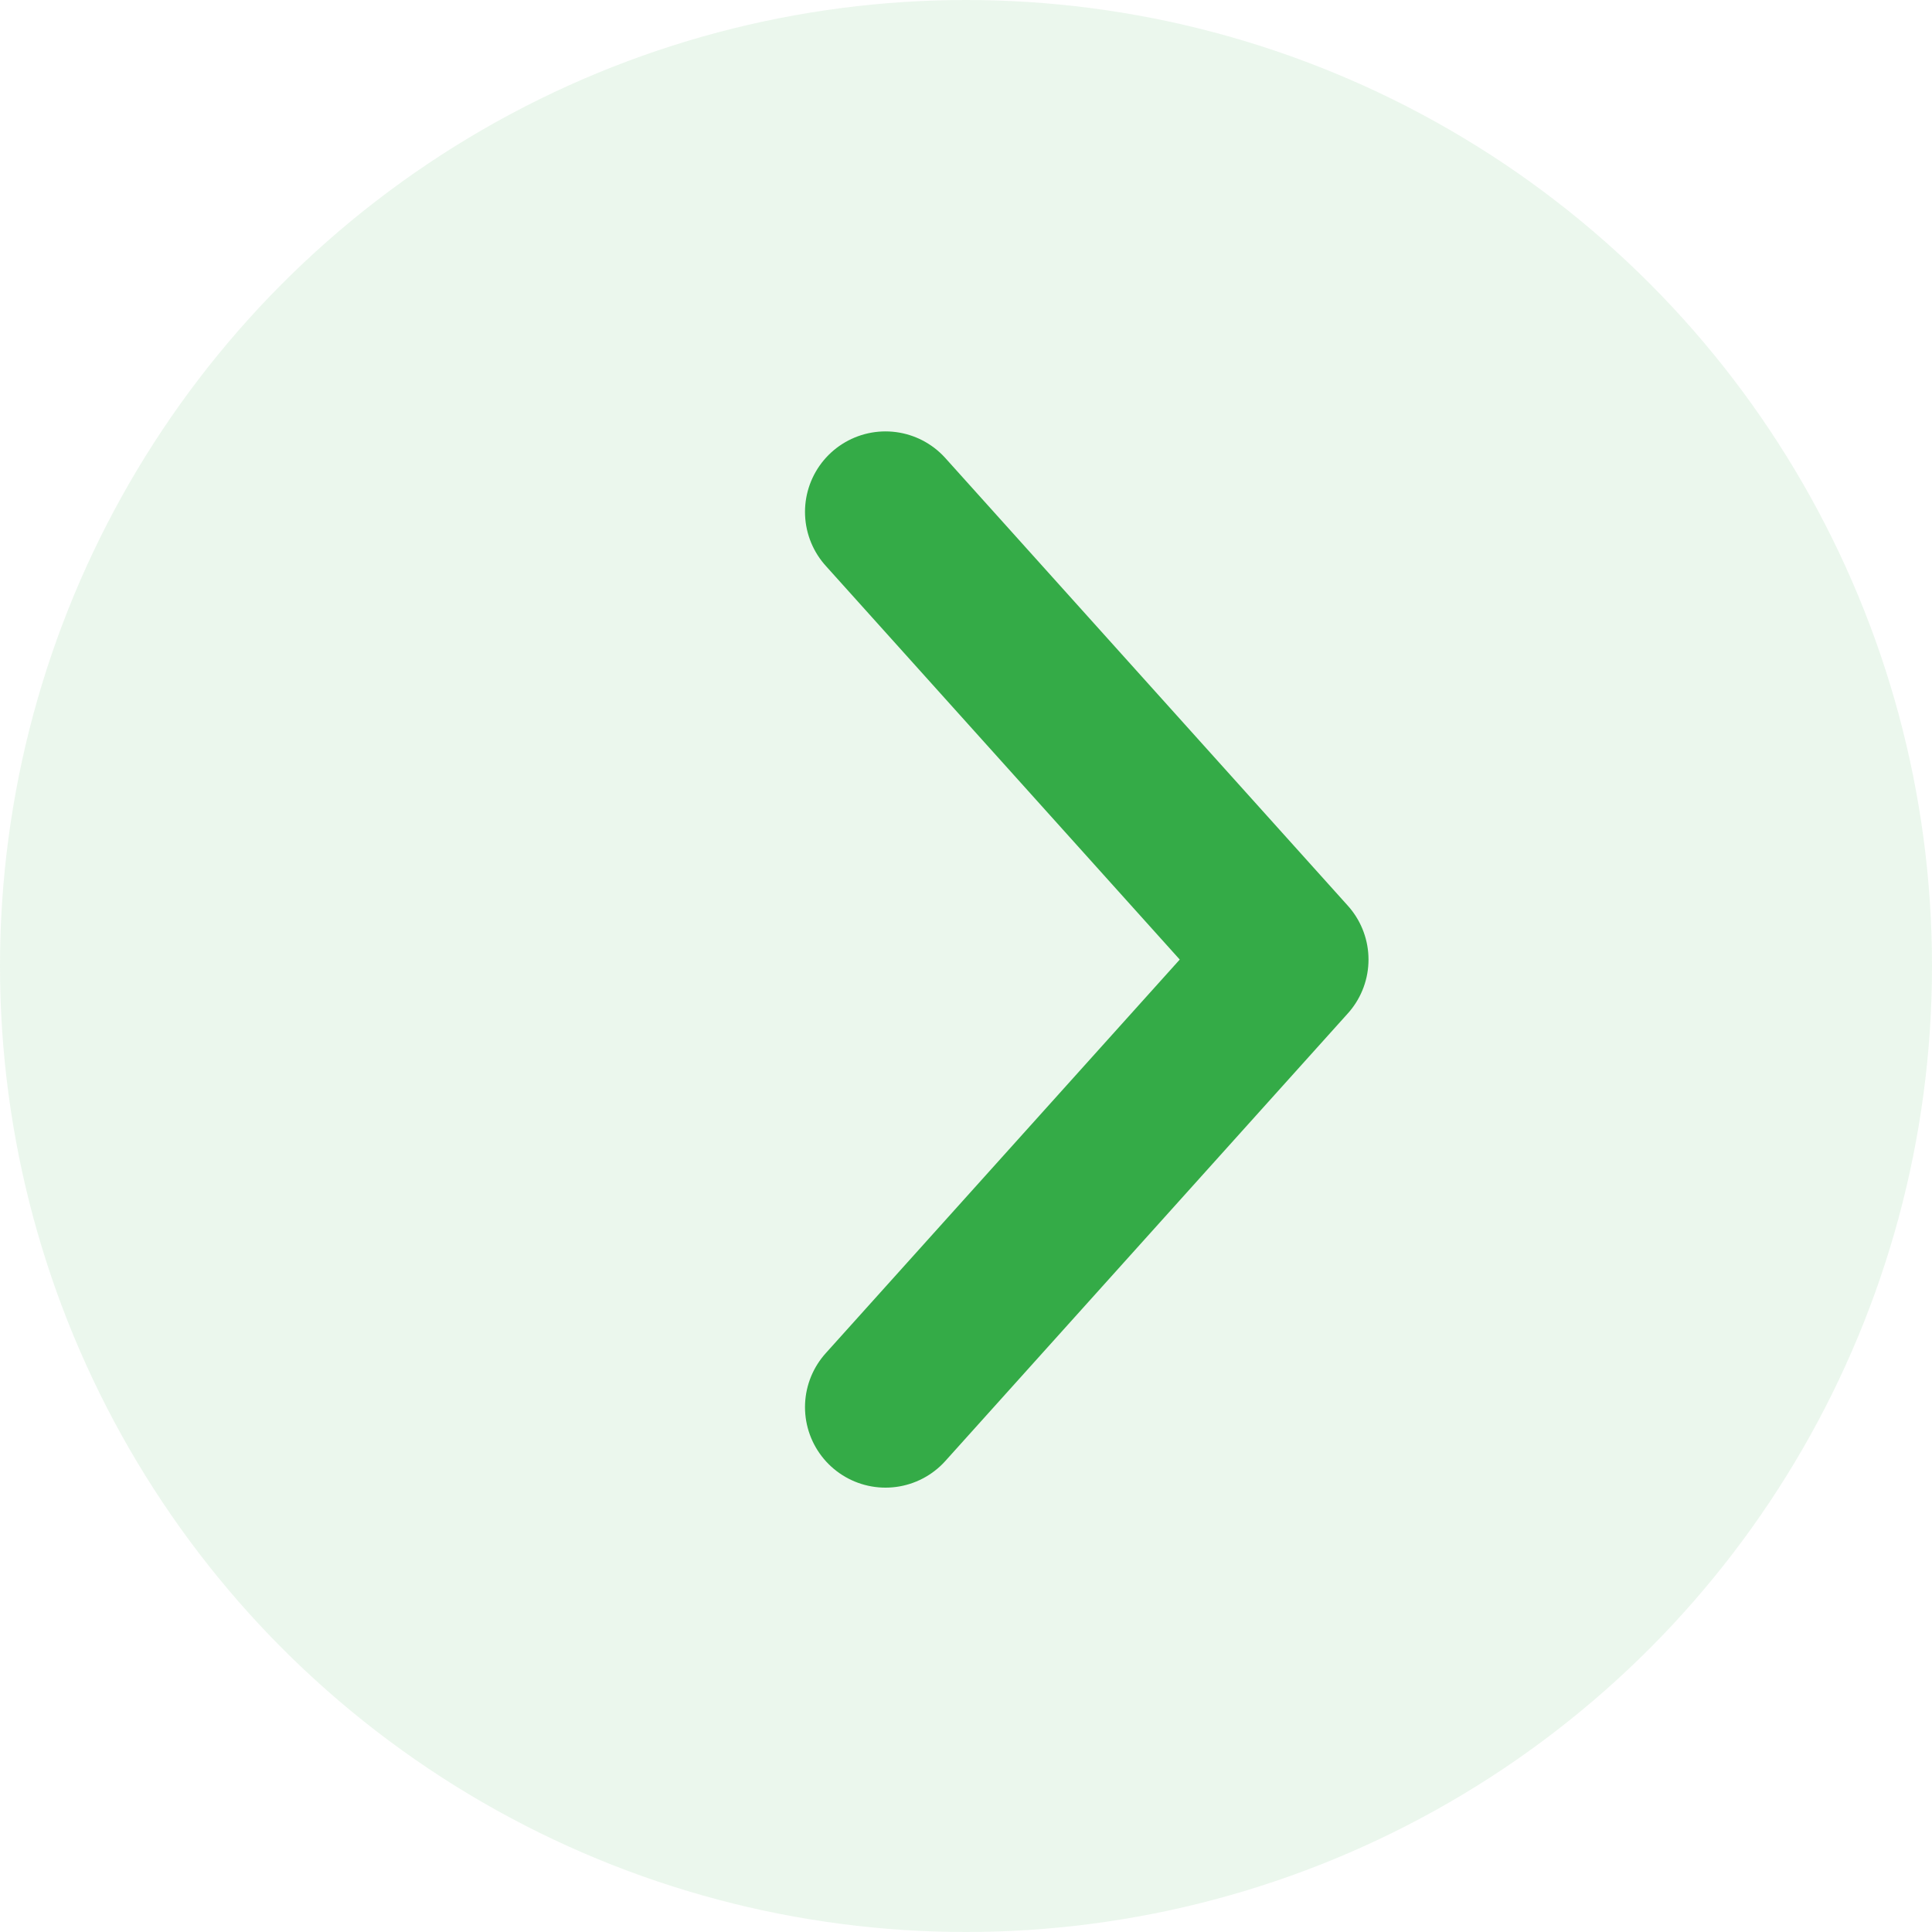 <?xml version="1.0" encoding="UTF-8"?> <svg xmlns="http://www.w3.org/2000/svg" width="24" height="24" viewBox="0 0 24 24" fill="none"><circle opacity="0.1" cx="12" cy="12" r="12" fill="#34AB47"></circle><path d="M11 17.48L16 11.92L11 6.359" stroke="#34AB47" stroke-width="2" stroke-linecap="round" stroke-linejoin="round"></path></svg> 